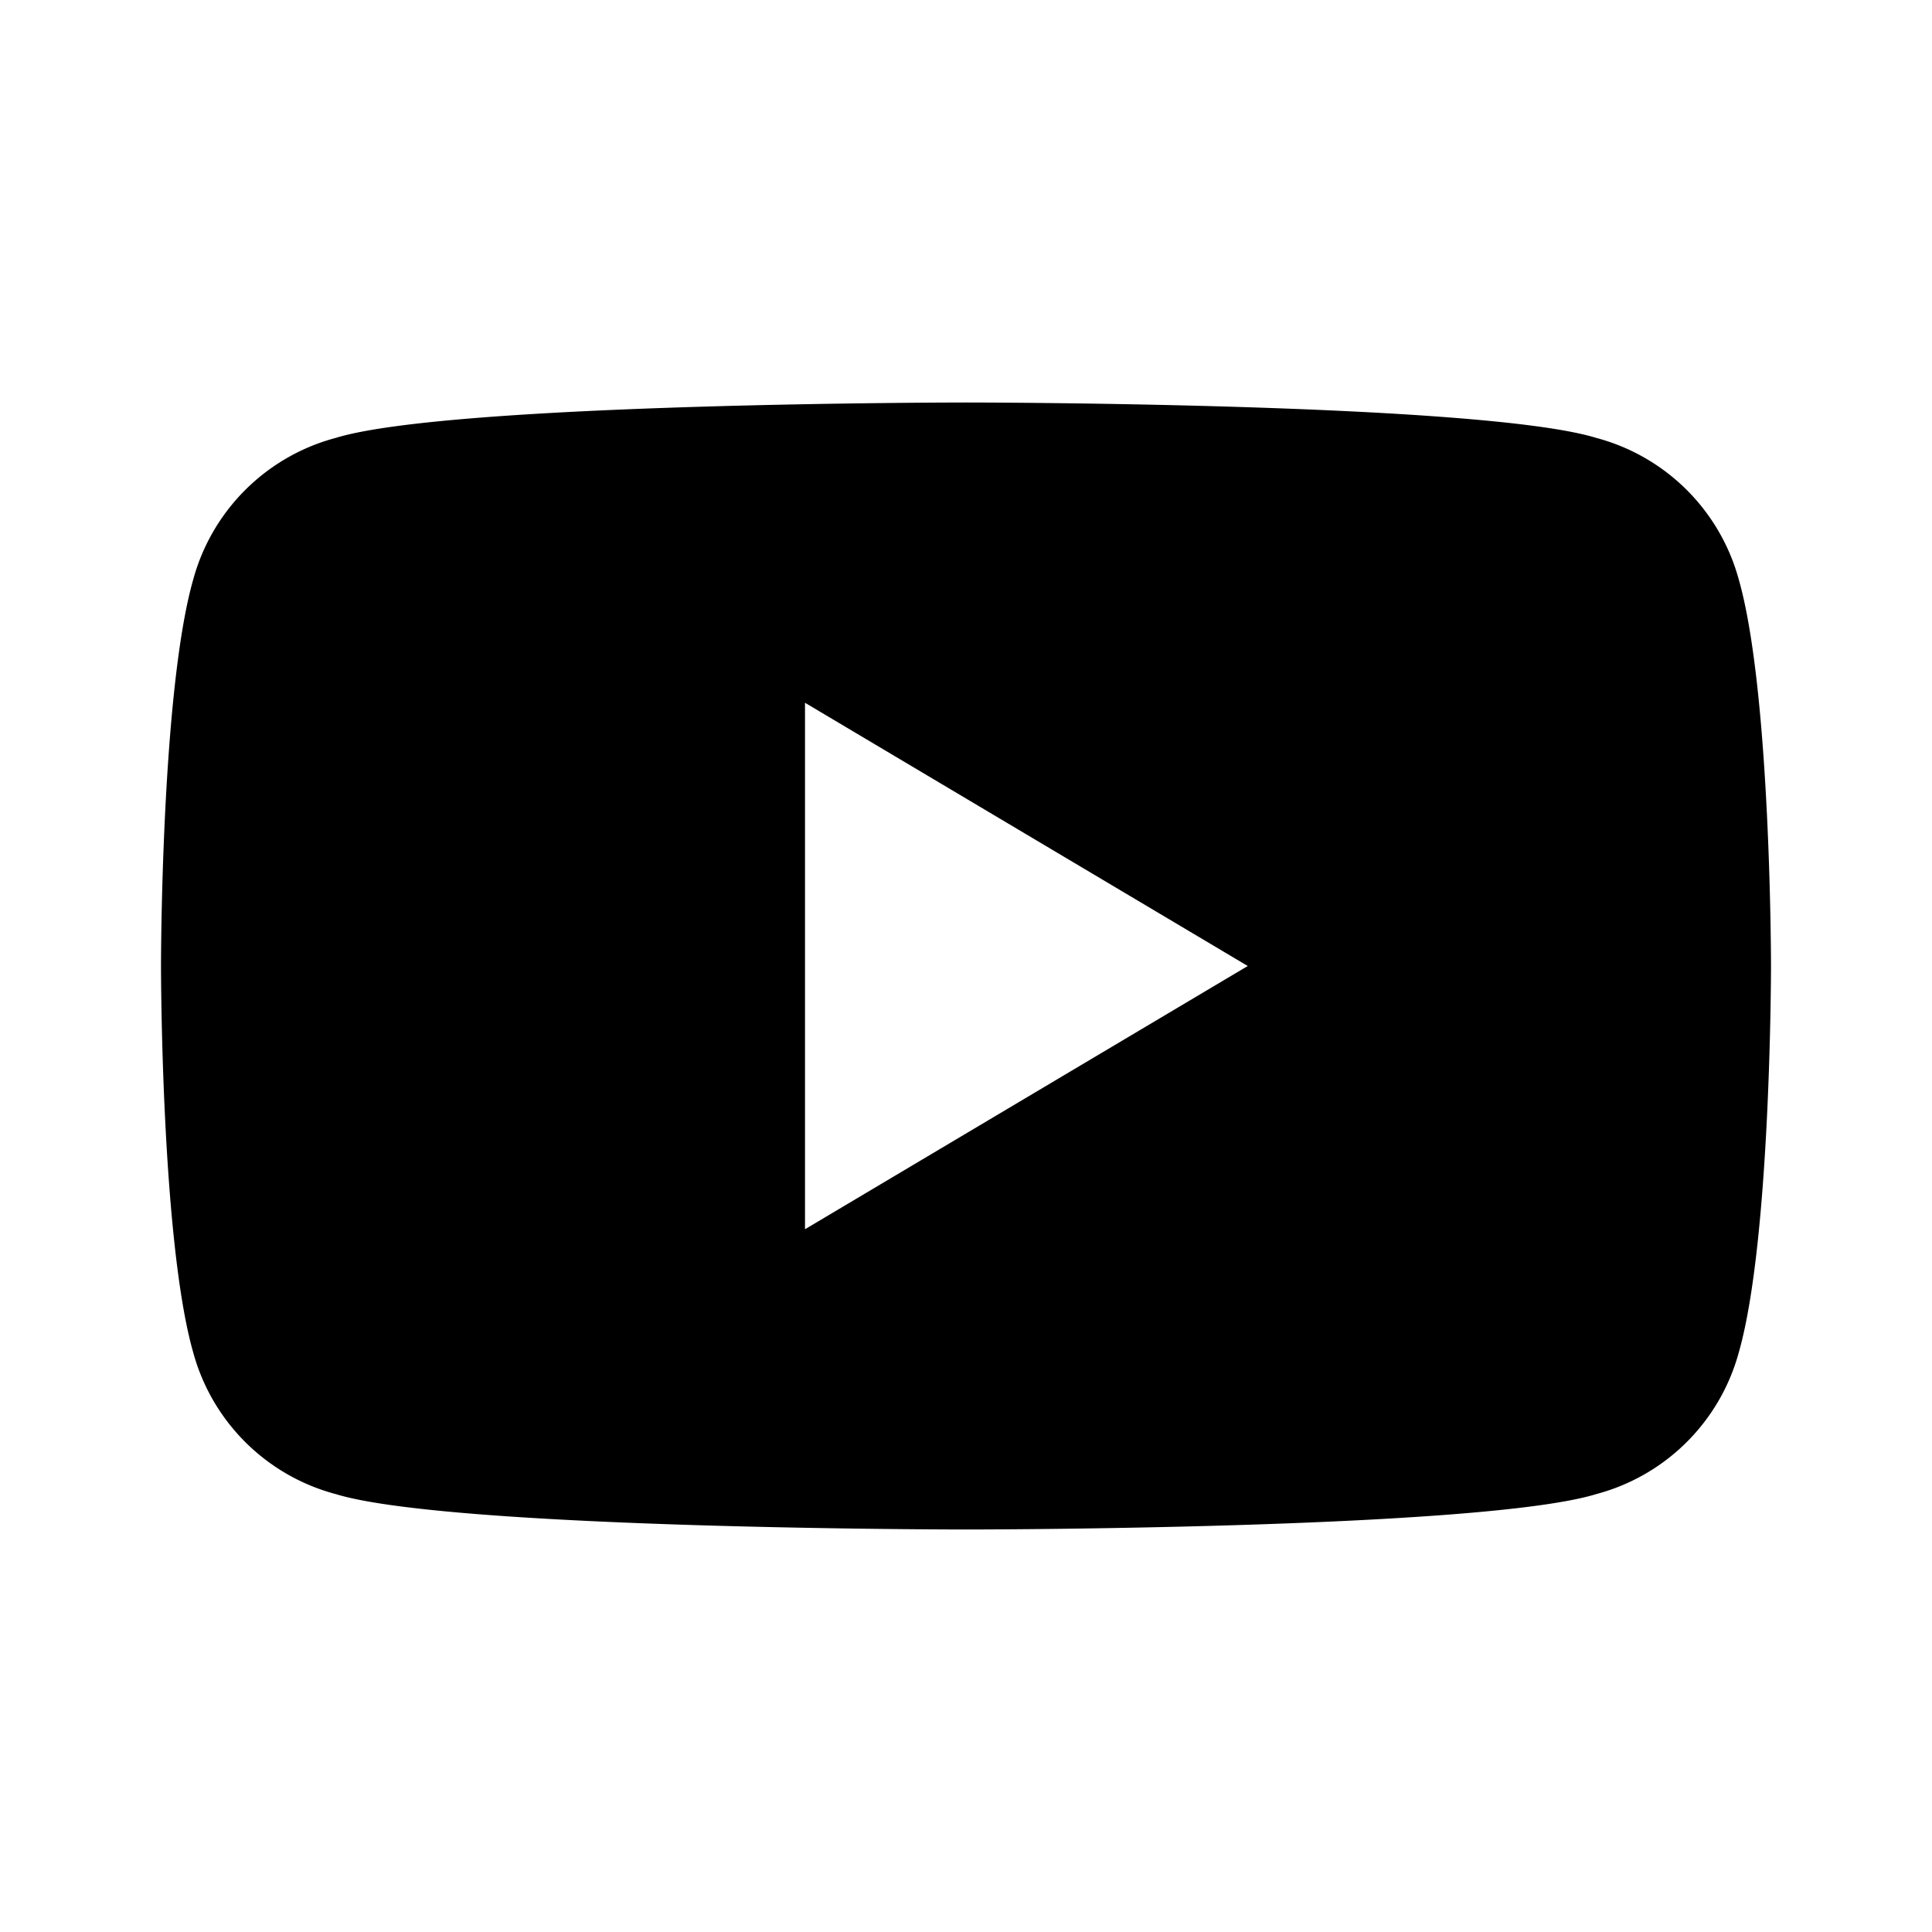 <svg xmlns="http://www.w3.org/2000/svg" viewBox="0 0 24 24"> <path fill="#000" d="M21.6 7.2a2.5 2.5 0 00-1.77-1.76C18.4 5 12 5 12 5s-6.4 0-7.83.44A2.5 2.5 0 002.4 7.2C2 8.6 2 12 2 12s0 3.4.4 4.8a2.5 2.5 0 001.77 1.76C5.6 19 12 19 12 19s6.4 0 7.83-.44a2.5 2.5 0 001.77-1.76C22 15.4 22 12 22 12s0-3.4-.4-4.8zM10 15.27V8.73L15.5 12 10 15.27z"/></svg>